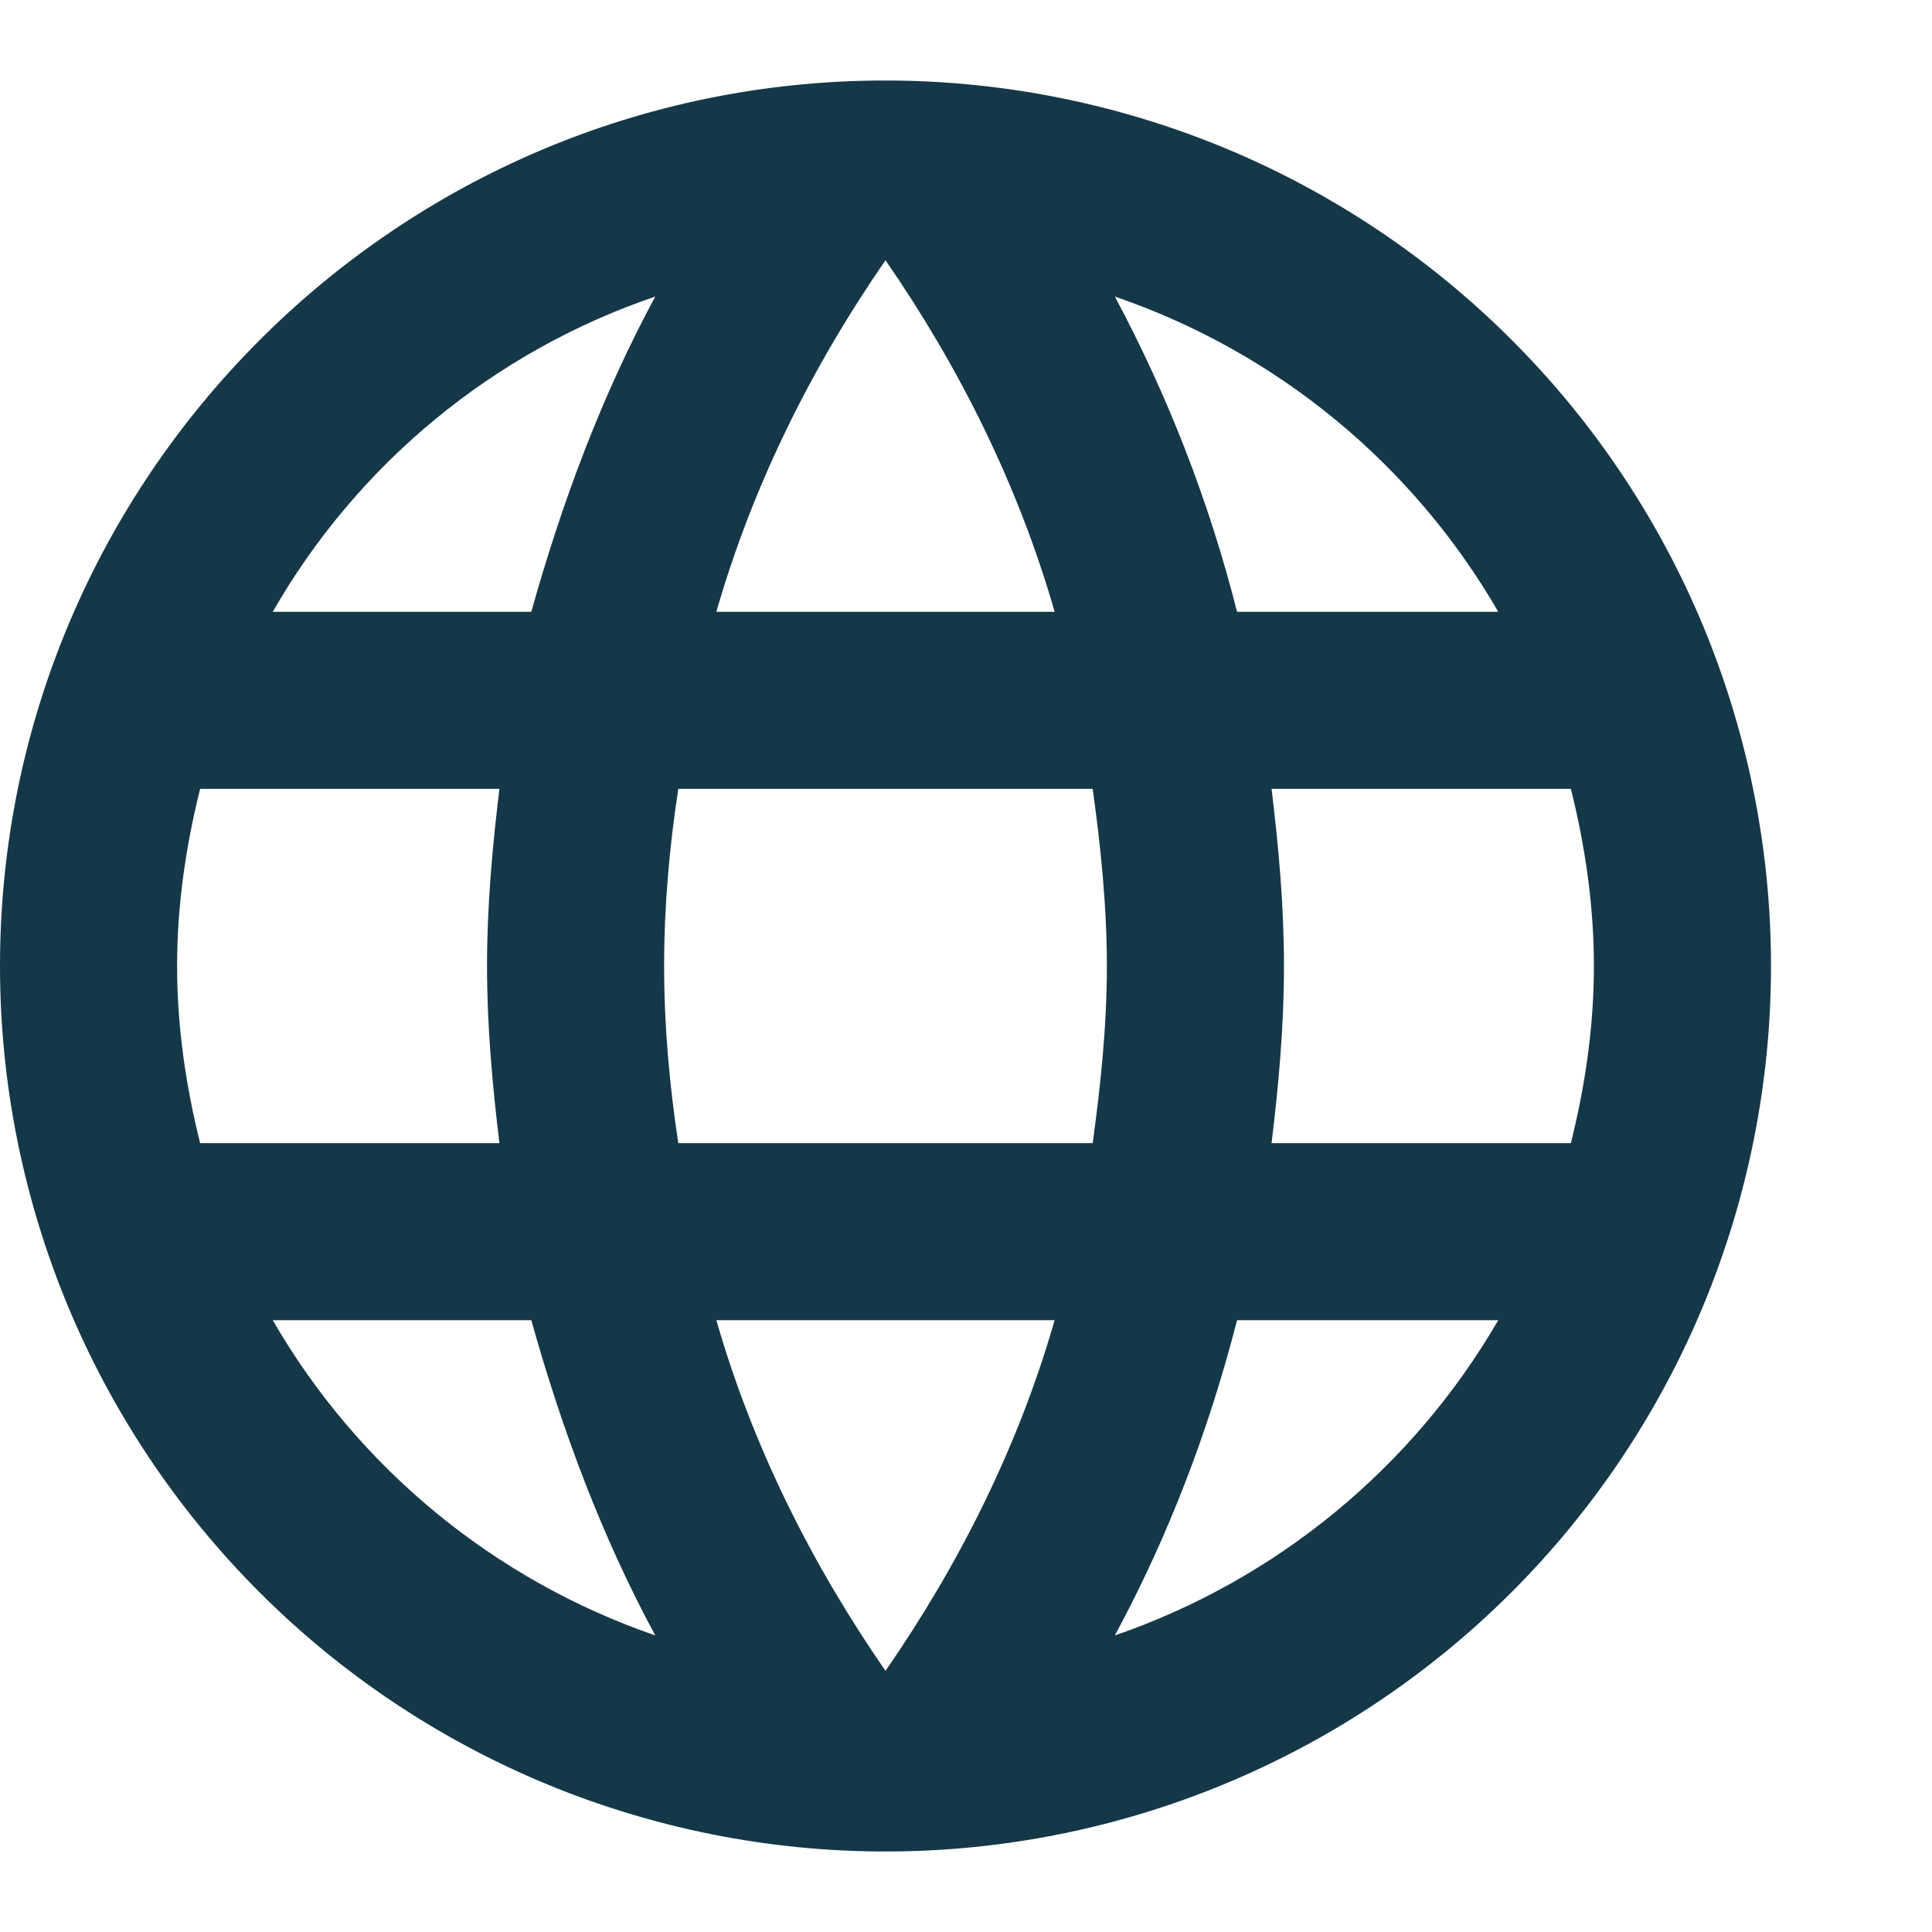 <svg xmlns="http://www.w3.org/2000/svg" width="24" height="24" viewBox="0 0 24 24" fill="none"><path d="M15.796 14.2C15.884 13.474 15.95 12.748 15.95 12C15.95 11.252 15.884 10.526 15.796 9.8H19.514C19.69 10.504 19.8 11.241 19.8 12C19.8 12.759 19.69 13.496 19.514 14.2M13.849 20.316C14.509 19.095 15.015 17.775 15.367 16.4H18.612C17.546 18.235 15.855 19.625 13.849 20.316ZM13.574 14.2H8.426C8.316 13.474 8.25 12.748 8.25 12C8.25 11.252 8.316 10.515 8.426 9.8H13.574C13.673 10.515 13.75 11.252 13.75 12C13.75 12.748 13.673 13.474 13.574 14.2ZM11 20.756C10.087 19.436 9.35 17.973 8.899 16.4H13.101C12.65 17.973 11.913 19.436 11 20.756ZM6.6 7.6H3.388C4.443 5.76 6.132 4.367 8.14 3.684C7.48 4.905 6.985 6.225 6.6 7.6ZM3.388 16.4H6.6C6.985 17.775 7.48 19.095 8.14 20.316C6.136 19.625 4.449 18.235 3.388 16.4ZM2.486 14.2C2.31 13.496 2.2 12.759 2.2 12C2.2 11.241 2.31 10.504 2.486 9.8H6.204C6.116 10.526 6.05 11.252 6.05 12C6.05 12.748 6.116 13.474 6.204 14.2M11 3.233C11.913 4.553 12.65 6.027 13.101 7.6H8.899C9.35 6.027 10.087 4.553 11 3.233ZM18.612 7.6H15.367C15.022 6.238 14.512 4.923 13.849 3.684C15.873 4.377 17.556 5.774 18.612 7.6ZM11 1C4.917 1 0 5.95 0 12C0 14.917 1.159 17.715 3.222 19.778C4.243 20.8 5.456 21.61 6.79 22.163C8.125 22.715 9.555 23 11 23C13.917 23 16.715 21.841 18.778 19.778C20.841 17.715 22 14.917 22 12C22 10.556 21.715 9.125 21.163 7.79C20.61 6.456 19.8 5.243 18.778 4.222C17.757 3.2 16.544 2.39 15.21 1.837C13.875 1.285 12.444 1 11 1Z" fill="#143848"></path></svg>